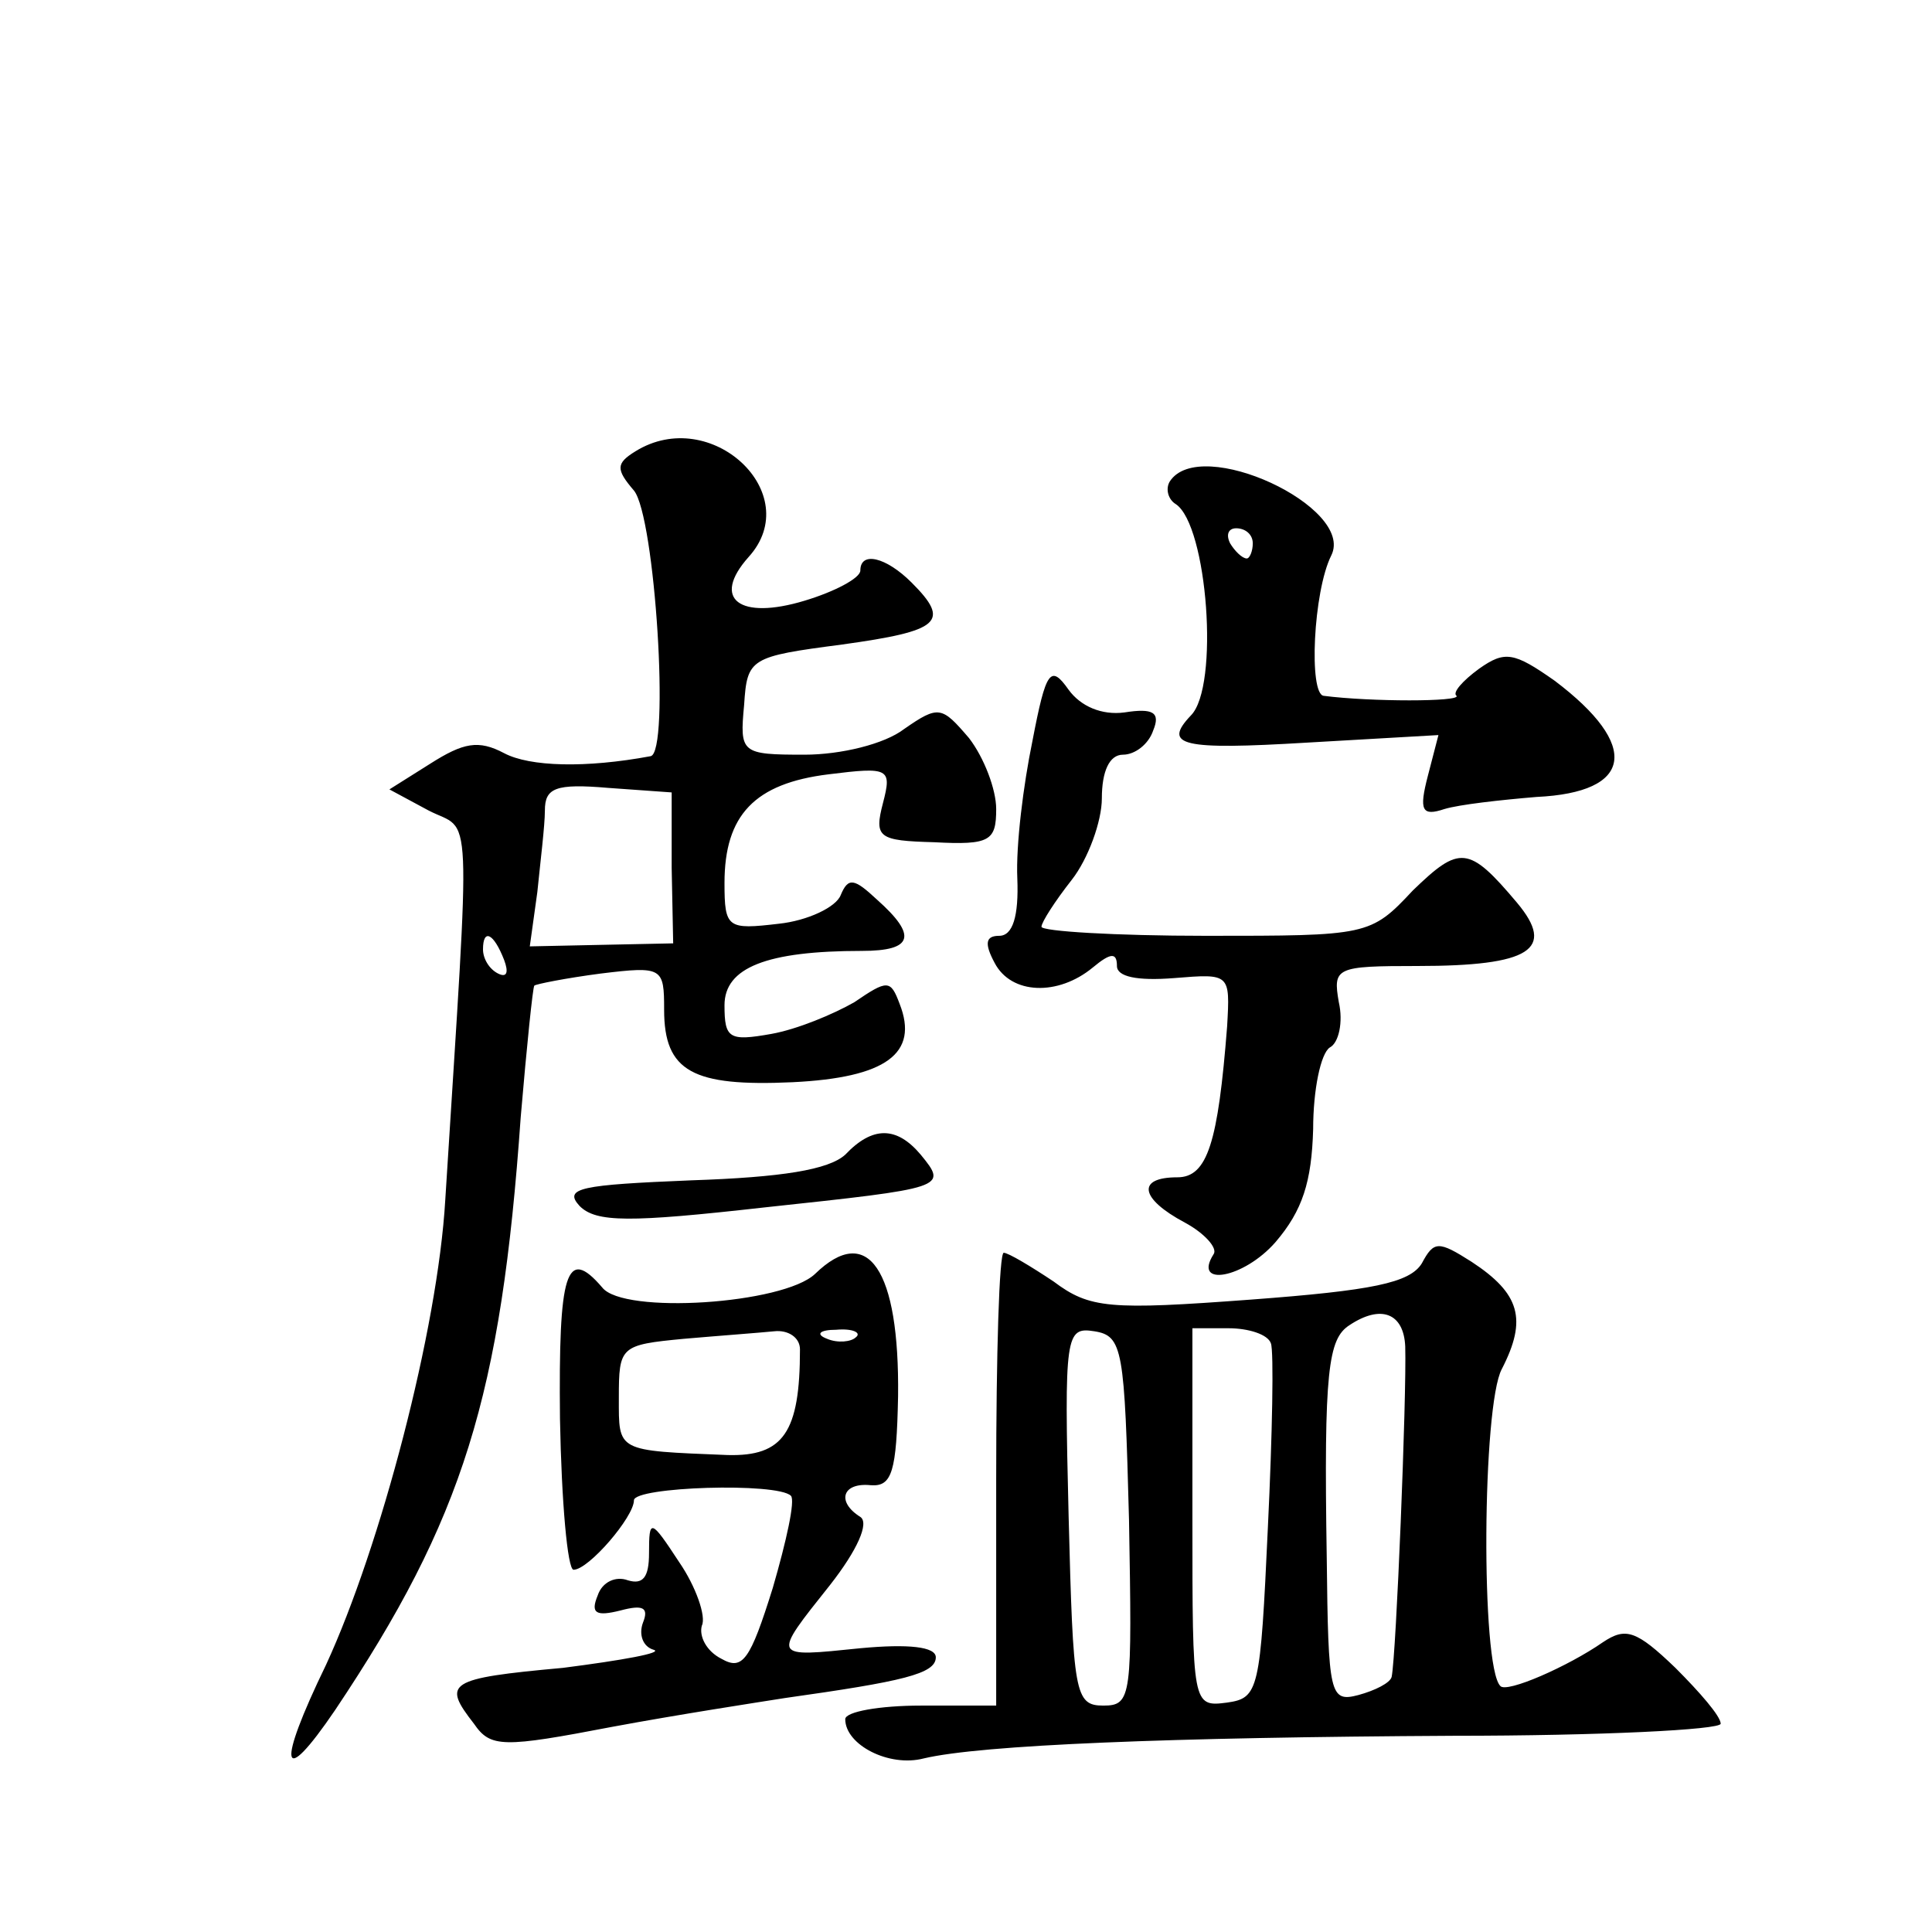 <?xml version="1.0" standalone="no"?>
<!DOCTYPE svg PUBLIC "-//W3C//DTD SVG 20010904//EN"
 "http://www.w3.org/TR/2001/REC-SVG-20010904/DTD/svg10.dtd">
<svg version="1.0" xmlns="http://www.w3.org/2000/svg"
 width="128pt" height="128pt" viewBox="0 0 128 128"
 preserveAspectRatio="xMidYMid meet">
<g transform="translate(0,128) scale(0.1,-0.1)"
fill="#0" stroke="none">
<path d="M421 981 c-13 -8 -13 -12 -1 -26 14 -17 24 -174 11 -176 -43 -8 -80 -7
-97 2 -17 9 -27 7 -49 -7 l-27 -17 26 -14 c29 -15 28 12 11 -258 -5 -86 -43 -230
-79 -308 -33 -68 -30 -83 6 -30 85 127 110 208 123 393 4 47 8 86 9 87 1 1 21 5
44 8 41 5 42 4 42 -24 0 -41 19 -51 85 -48 62 3 84 19 71 52 -6 16 -8 16 -30 1
-14 -8 -38 -18 -55 -21 -28 -5 -31 -3 -31 19 0 25 28 36 91 36 34 0 37 10 10 34
-15 14 -19 15 -24 3 -3 -8 -22 -17 -41 -19 -34 -4 -36 -3 -36 27 0 45 20 66 69
72 40 5 42 4 36 -19 -6 -23 -3 -25 34 -26 37 -2 41 1 41 22 0 13 -8 34 -18 47 -18
21 -20 22 -43 6 -13 -10 -42 -17 -66 -17 -42 0 -43 1 -40 33 2 31 4 32 65 40 65
9 72 15 46 41 -17 17 -34 21 -34 8 0 -5 -17 -14 -37 -20 -43 -13 -62 1 -37 29 38
42 -25 101 -75 70z m24 -276 l1 -50 -48 -1 -47 -1 5 36 c2 20 5 44 5 54 0 15 7
18 42 15 l42 -3 0 -50z m-111 -61 c3 -8 2 -12 -4 -9 -6 3 -10 10 -10 16 0 14 7
11 14 -7z M775 961 c-3 -5 -1 -12 4 -15 21 -14 29 -121 10 -140 -19 -20 -6 -23
77 -18 l87 5 -7 -27 c-6 -23 -4 -27 11 -22 10 3 37 6 61 8 64 3 69 34 12 77 -27
19 -33 20 -50 8 -11 -8 -18 -16 -15 -18 3 -4 -57 -4 -88 0 -10 1 -7 69 5 93 16
32 -87 80 -107 49z m55 -41 c0 -5 -2 -10 -4 -10 -3 0 -8 5 -11 10 -3 6 -1 10 4
10 6 0 11 -4 11 -10z M684 789 c-6 -29 -11 -69 -10 -91 1 -25 -3 -38 -12 -38 -9
0 -10 -5 -3 -18 11 -21 42 -22 65 -3 12 10 16 10 16 1 0 -7 13 -10 38 -8 37 3 37
3 35 -32 -6 -77 -13 -100 -33 -100 -27 0 -25 -14 5 -30 13 -7 22 -17 19 -21 -14
-22 20 -16 41 8 18 21 24 40 25 75 0 26 5 50 11 54 6 3 9 17 6 30 -4 23 -2 24 52
24 75 0 92 11 66 42 -32 38 -38 38 -69 8 -28 -30 -30 -30 -137 -30 -60 0 -109 3
-109 6 0 3 9 17 20 31 11 14 20 39 20 54 0 18 5 29 14 29 8 0 17 7 20 16 5 12 0
15 -19 12 -15 -2 -29 4 -37 15 -12 17 -15 13 -24 -34z M560 515 c-11 -10 -42 -15
-102 -17 -73 -3 -85 -5 -74 -17 11 -11 33 -11 122 -1 121 13 122 13 104 35 -16
19 -32 19 -50 0z M942 443 c-8 -13 -33 -18 -113 -24 -94 -7 -107 -6 -131 12 -15
10 -30 19 -33 19 -3 0 -5 -67 -5 -150 l0 -150 -50 0 c-27 0 -50 -4 -50 -9 0 -17
29 -32 52 -26 38 9 163 14 351 15 97 0 177 4 177 8 0 5 -14 21 -30 37 -26 25 -33
27 -48 17 -23 -16 -64 -34 -68 -29 -13 13 -12 186 1 210 17 33 12 50 -20 71 -22
14 -25 14 -33 -1z m-11 -55 c1 -33 -6 -205 -9 -219 -1 -4 -11 -9 -22 -12 -19 -5
-20 0 -21 91 -2 124 1 145 15 154 21 14 36 8 37 -14z m-183 -115 c2 -117 2 -123
-17 -123 -19 0 -20 8 -23 125 -3 121 -2 126 17 123 19 -3 20 -12 23 -125z m94 117
c2 -5 1 -60 -2 -122 -5 -108 -6 -113 -27 -116 -23 -3 -23 -2 -23 122 l0 126 24
0 c13 0 26 -4 28 -10z M540 436 c-21 -20 -127 -27 -141 -9 -24 28 -29 10 -28 -87
1 -55 5 -100 9 -100 10 0 40 35 40 46 0 9 95 12 104 3 3 -3 -3 -30 -12 -61 -15
-48 -20 -55 -34 -47 -10 5 -15 15 -13 22 3 6 -4 26 -15 42 -19 29 -20 29 -20 6
0 -16 -4 -21 -14 -18 -8 3 -17 -1 -20 -10 -5 -12 -1 -14 15 -10 15 4 19 2 15 -8
-3 -8 0 -16 7 -18 7 -2 -21 -7 -60 -12 -77 -7 -80 -10 -59 -37 11 -16 19 -16 92
-2 43 8 95 16 114 19 78 11 100 16 100 27 0 7 -18 9 -50 6 -59 -6 -59 -7 -20 42
18 23 26 41 20 45 -16 10 -12 23 7 21 14 -1 17 9 18 59 1 84 -20 115 -55 81z m-10
-50 c0 -55 -11 -71 -48 -70 -74 3 -72 2 -72 38 0 34 1 35 43 39 23 2 50 4 60 5
9 1 17 -4 17 -12z m37 8 c-3 -3 -12 -4 -19 -1 -8 3 -5 6 6 6 11 1 17 -2 13 -5z"/>
</g>
</svg>
